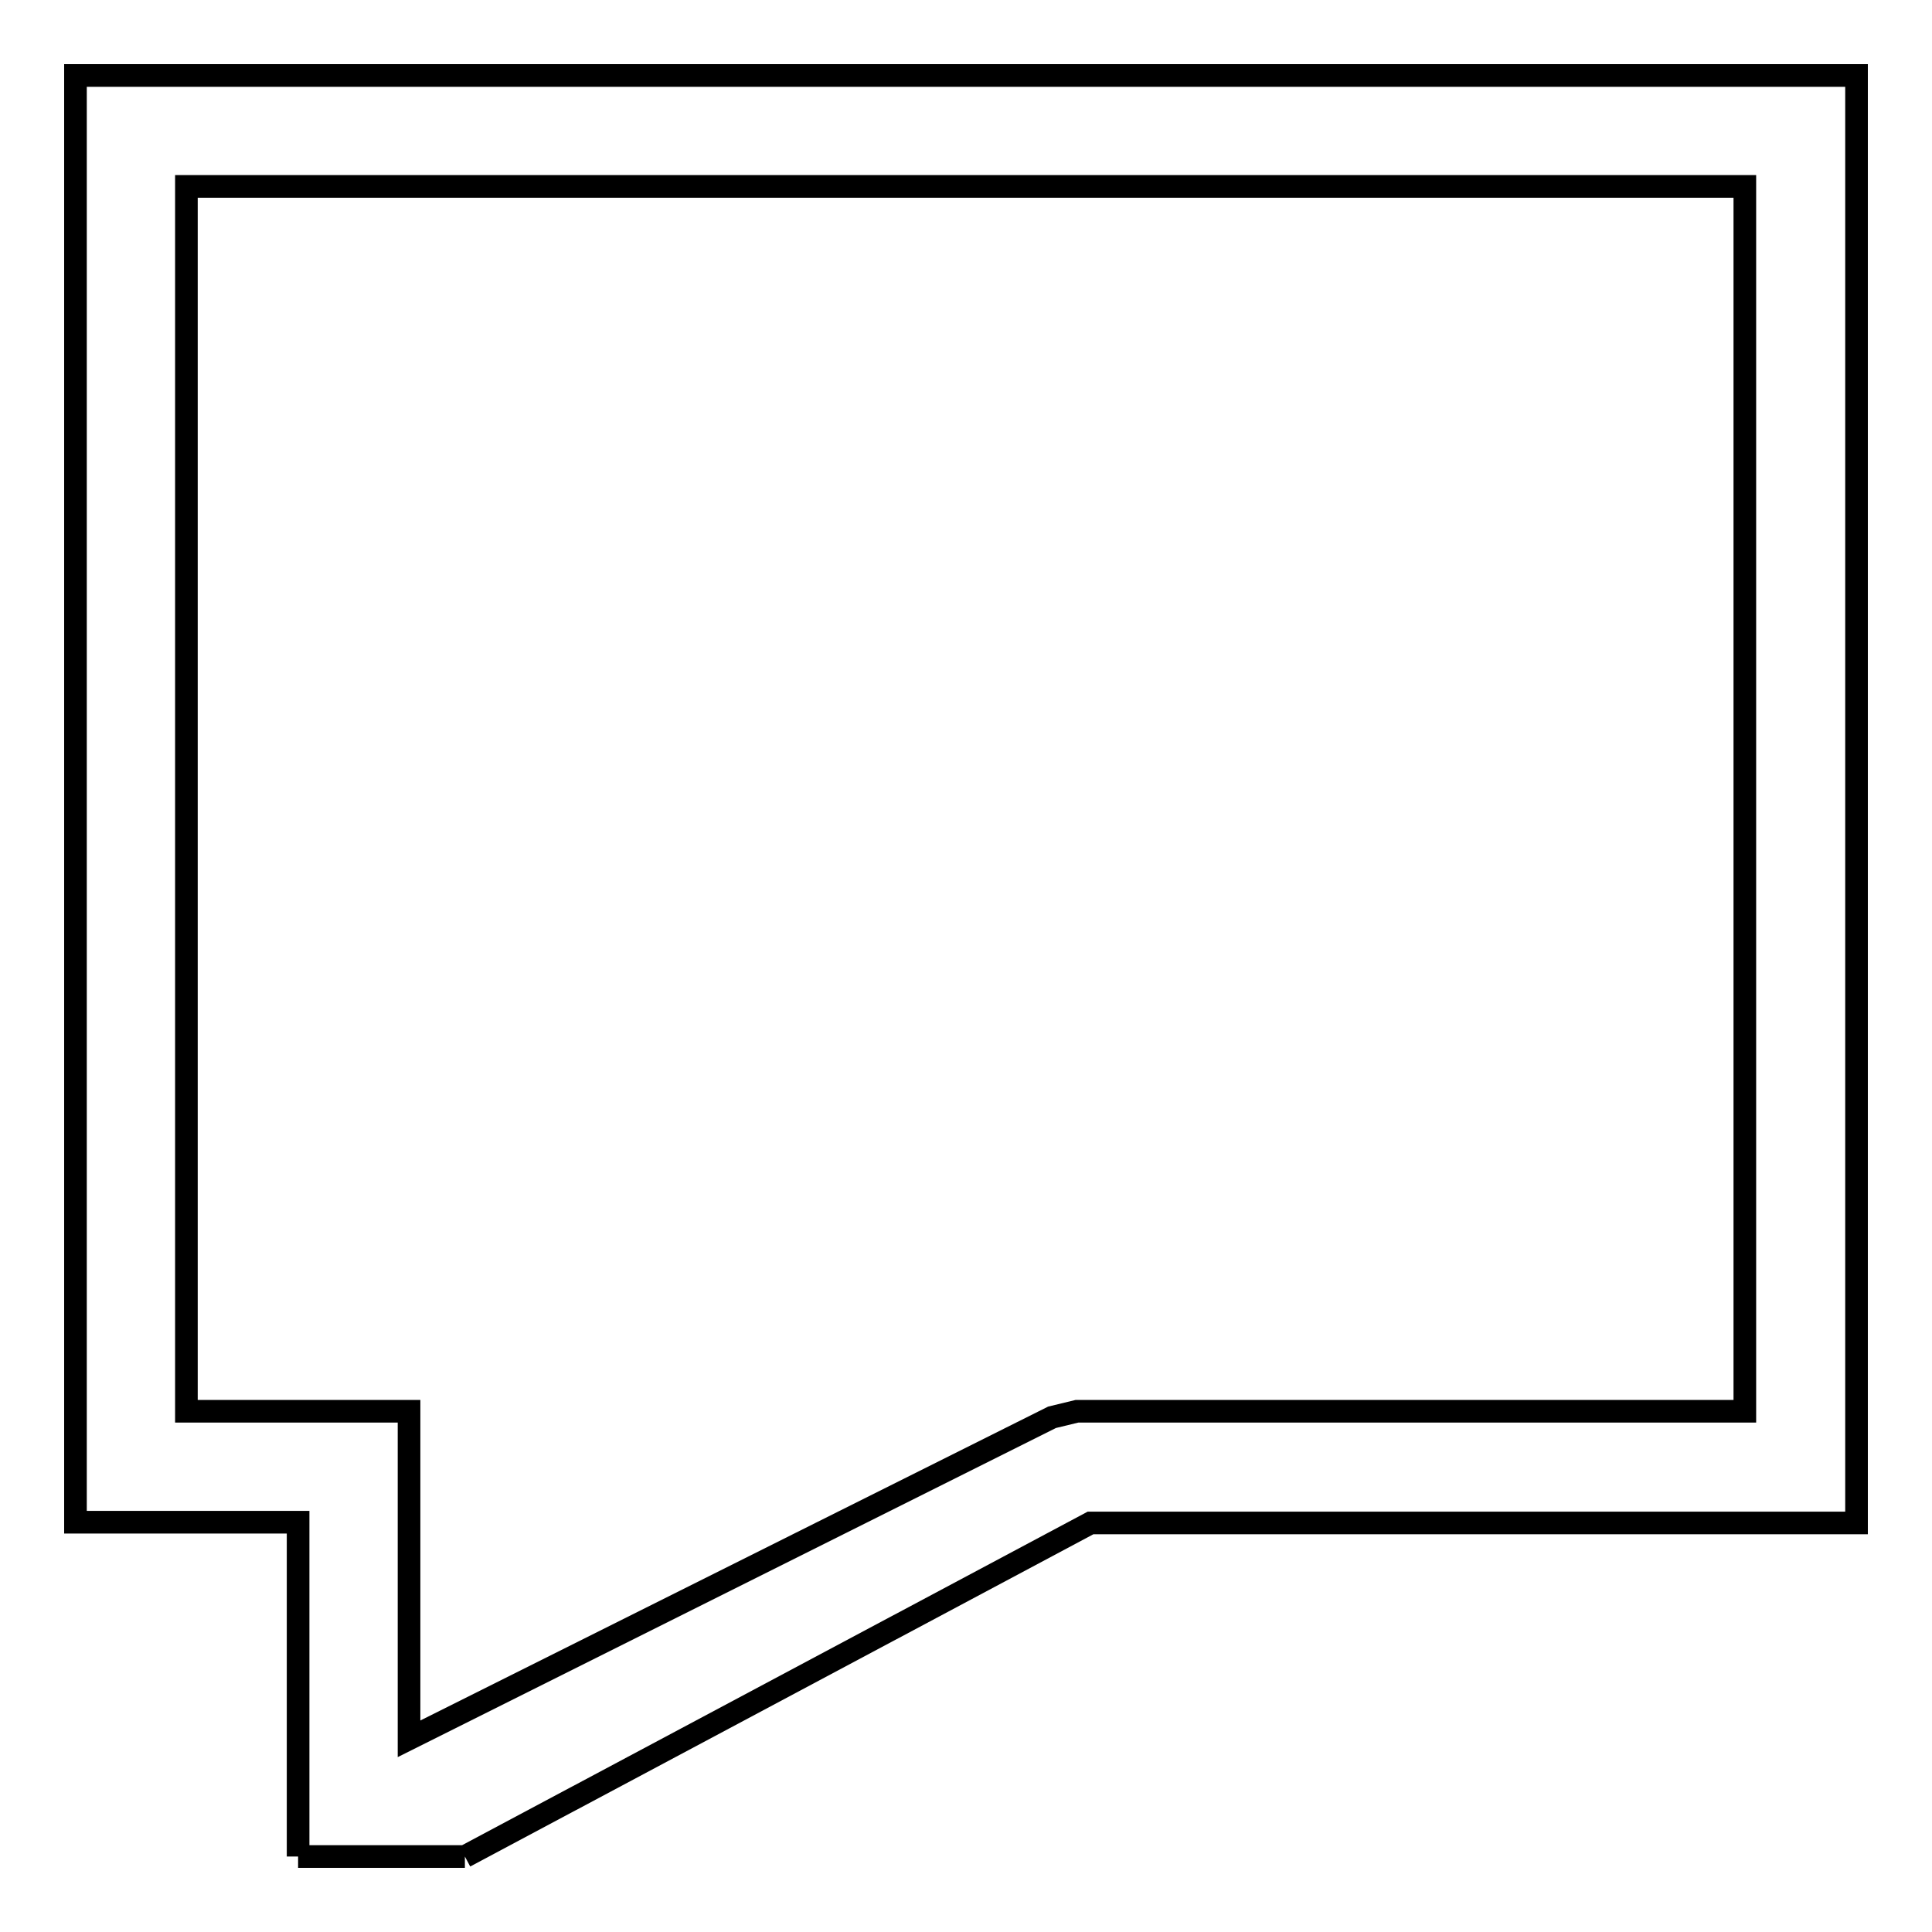<?xml version="1.0" encoding="utf-8"?>
<!-- Svg Vector Icons : http://www.onlinewebfonts.com/icon -->
<!DOCTYPE svg PUBLIC "-//W3C//DTD SVG 1.1//EN" "http://www.w3.org/Graphics/SVG/1.1/DTD/svg11.dtd">
<svg version="1.1" xmlns="http://www.w3.org/2000/svg" xmlns:xlink="http://www.w3.org/1999/xlink" x="0px" y="0px" viewBox="0 0 256 256" enable-background="new 0 0 256 256" xml:space="preserve">
<g><g><path stroke-width="3" fill-opacity="0" stroke="#000000"  d="M61.6,246L61.6,246 M61.6,246h-7.4 M54.2,246H39.5 M39.5,246v-14.8v-29.5H10V187V24.7V10h14.7h206.5H246v14.8V187v14.8H144.5L61.6,246 M231.2,24.7H24.7V187h14.7h14.8v14.8v28.6l85.2-42.6l3.3-0.8l0,0h88.5V24.7L231.2,24.7z"/></g></g>
</svg>